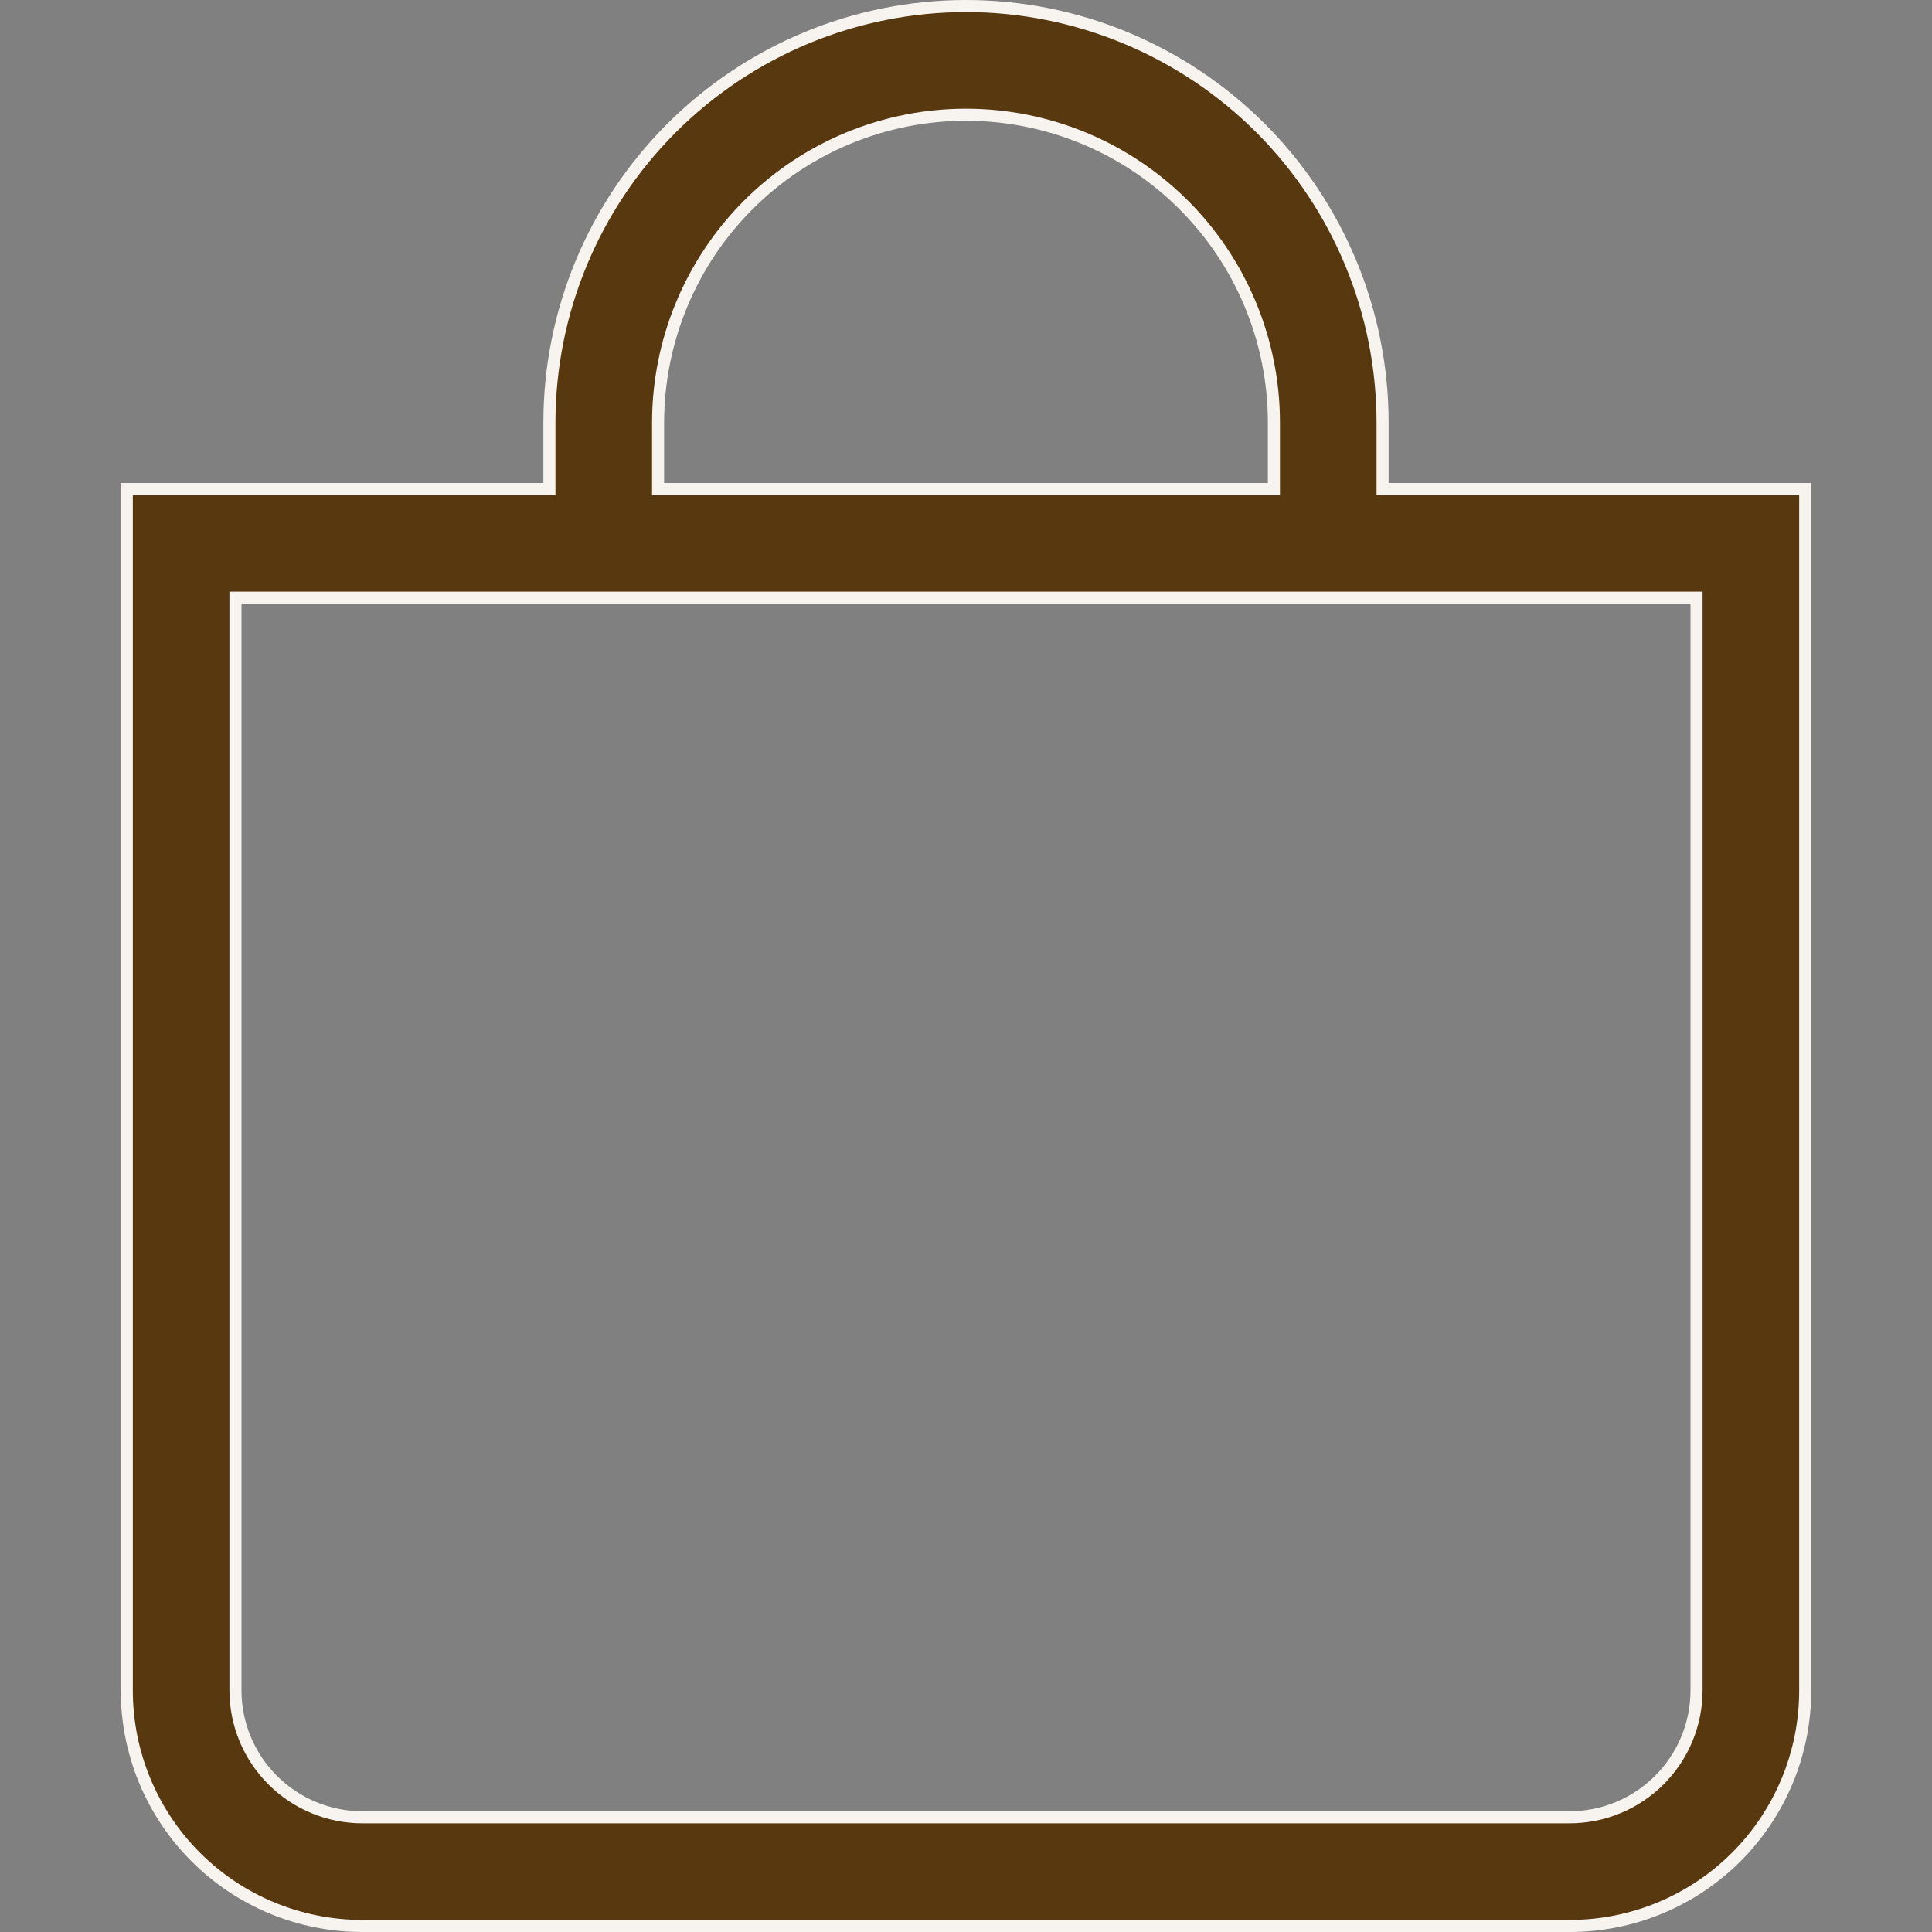 <?xml version="1.0" encoding="UTF-8"?> <svg xmlns="http://www.w3.org/2000/svg" width="16" height="16" viewBox="0 0 16 16" fill="none"><rect x="0" y="0" width="16" height="16" fill="#808080" stroke="none"/><path d="M8 0.05C8.915 0.05 9.792 0.414 10.44 1.061C11.086 1.708 11.45 2.585 11.45 3.5V4.05H14.95V14C14.95 14.517 14.745 15.013 14.379 15.379C14.013 15.745 13.517 15.95 13 15.95H3C2.483 15.95 1.987 15.745 1.621 15.379C1.255 15.013 1.05 14.517 1.05 14V4.05H4.55V3.5C4.55 2.585 4.914 1.708 5.561 1.061C6.208 0.414 7.085 0.05 8 0.05ZM1.95 14C1.95 14.278 2.061 14.545 2.258 14.742C2.455 14.939 2.722 15.05 3 15.05H13C13.278 15.05 13.545 14.939 13.742 14.742C13.939 14.545 14.05 14.278 14.05 14V4.95H1.95V14ZM8 0.95C7.324 0.95 6.675 1.219 6.197 1.697C5.719 2.175 5.45 2.824 5.45 3.5V4.05H10.55V3.5C10.55 2.824 10.281 2.175 9.803 1.697C9.325 1.219 8.676 0.95 8 0.95Z" fill="#58390F" stroke="#F7F3EF" stroke-width="0.1"></path></svg> 